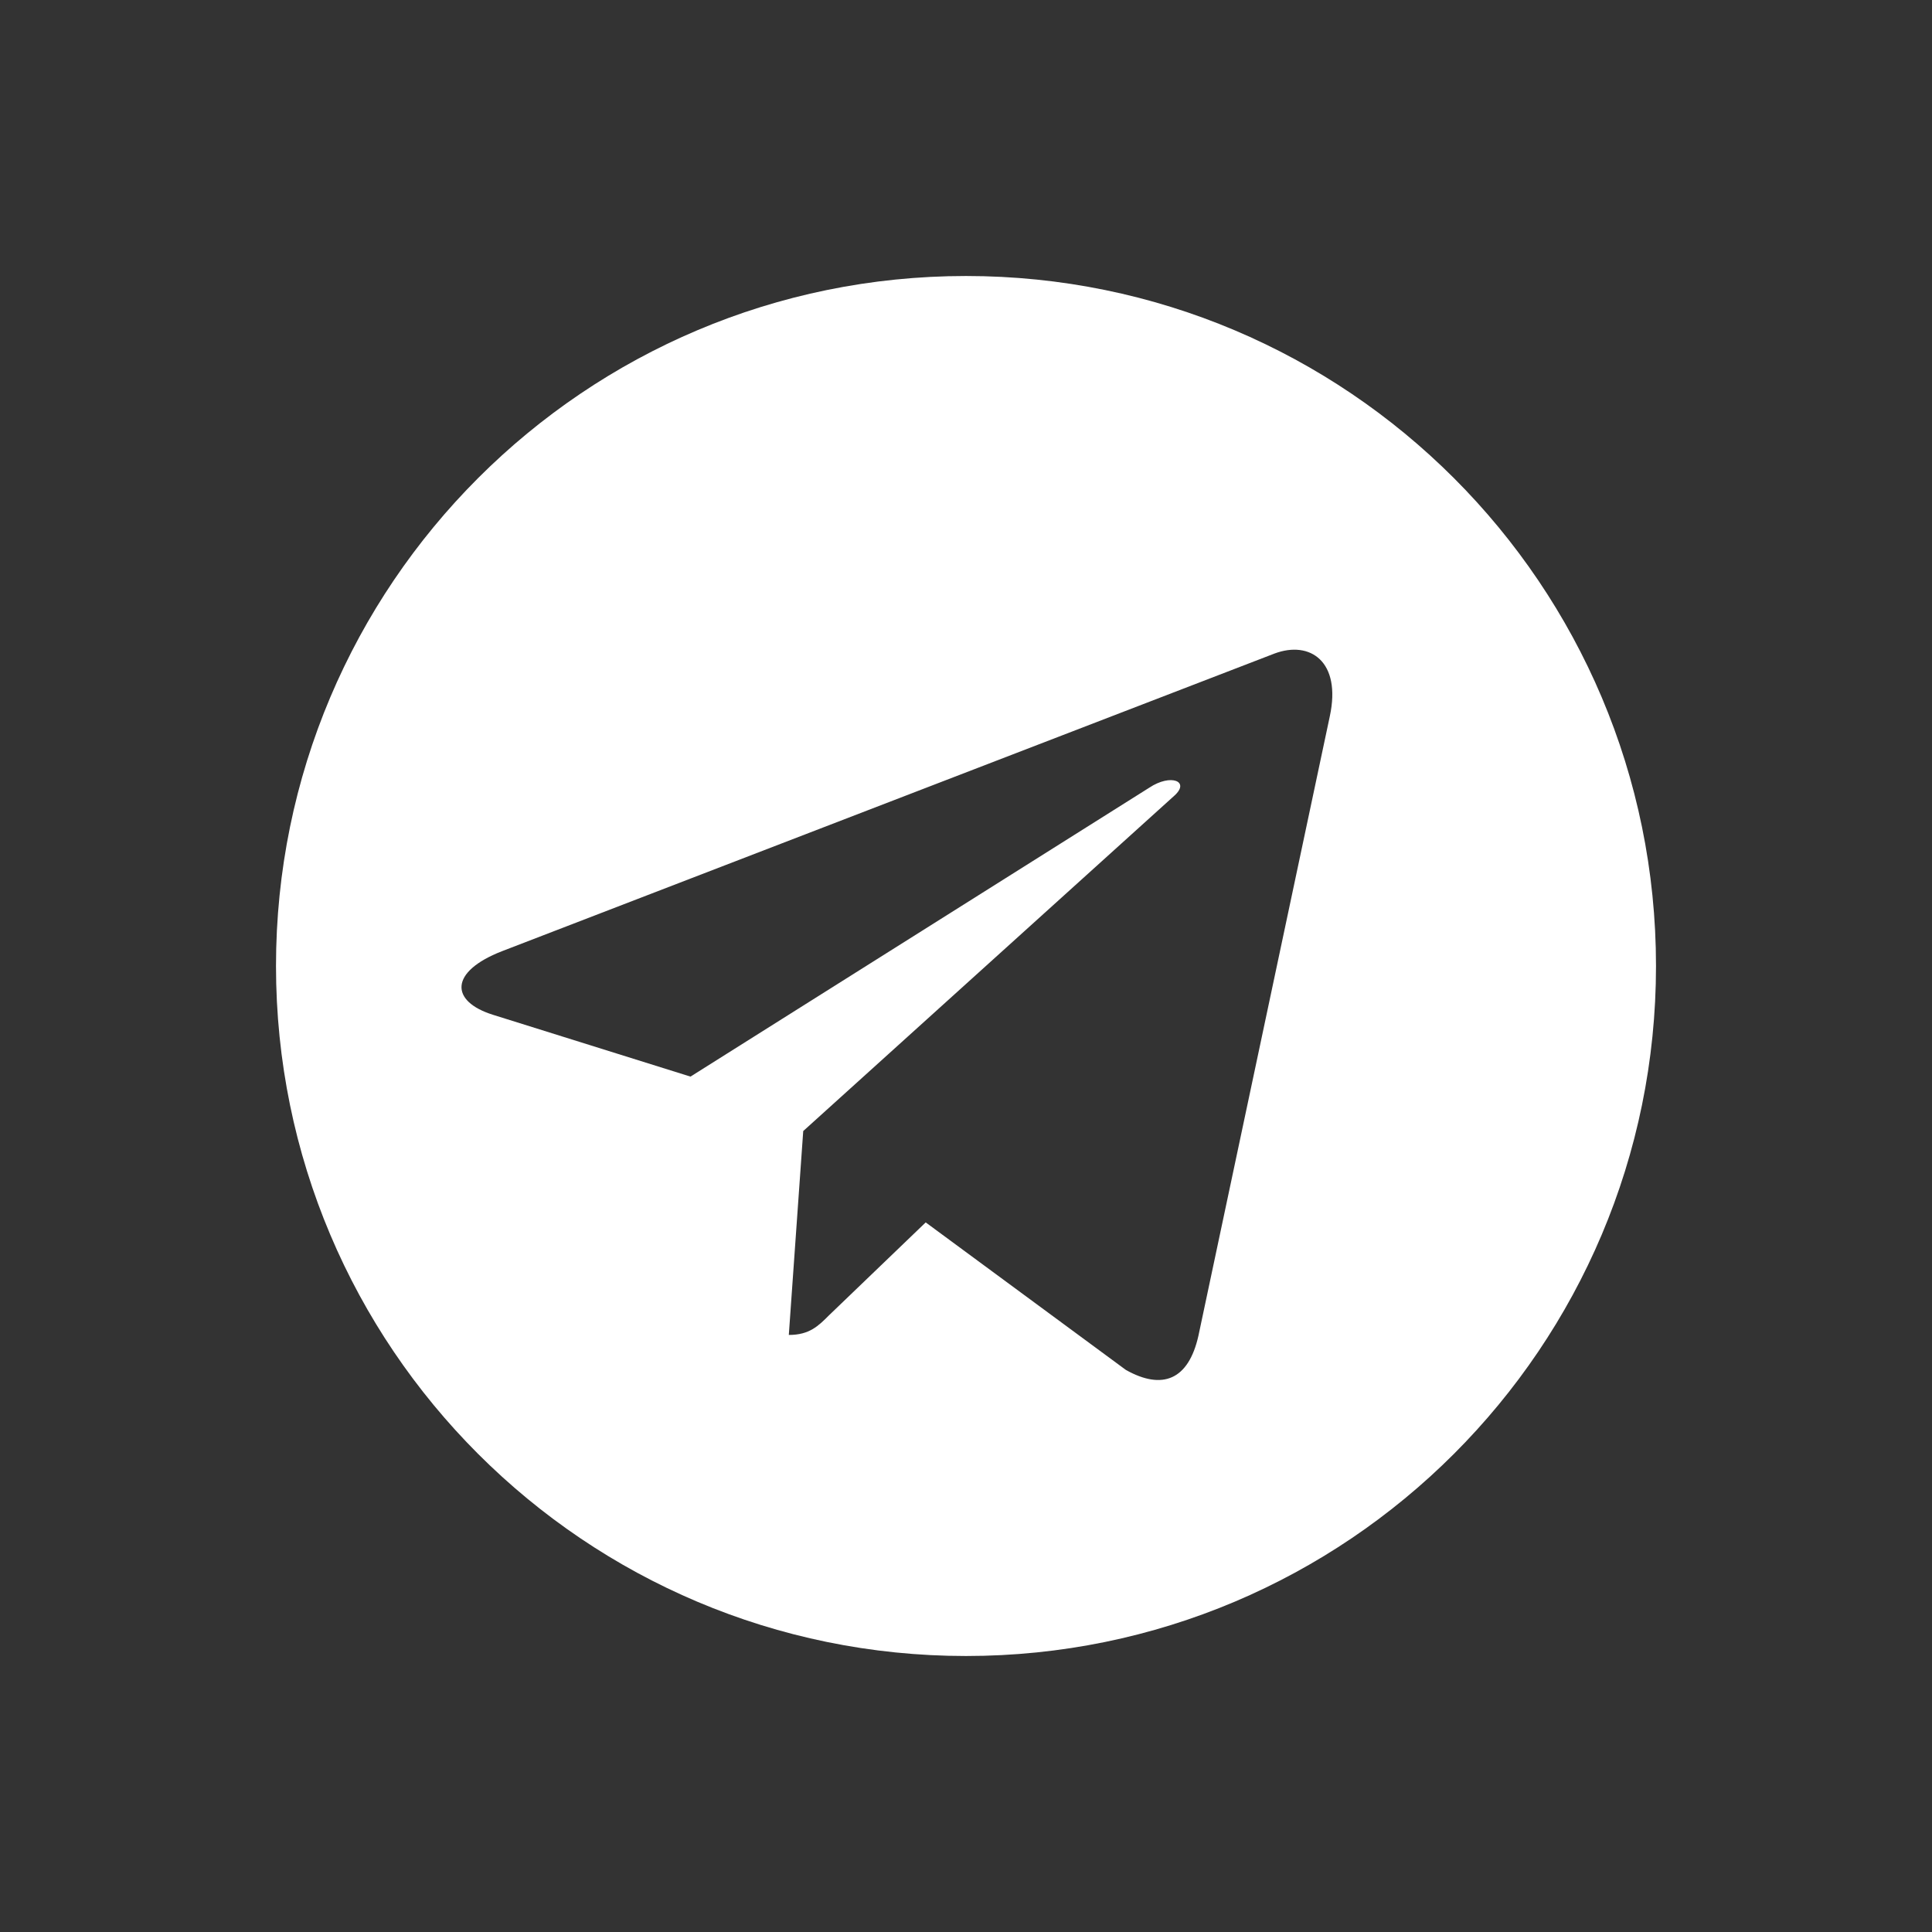 <svg width="28" height="28" viewBox="0 0 28 28" fill="none" xmlns="http://www.w3.org/2000/svg">
<rect x="0" y="0" width="28" height="28" fill="#333333" stroke="none"/>
<path fill-rule="evenodd" clip-rule="evenodd" d="M14 24C19.523 24 24 19.523 24 14C24 8.477 19.523 4 14 4C8.477 4 4 8.477 4 14C4 19.523 8.477 24 14 24ZM17.368 19.361L19.273 10.379C19.442 9.588 18.988 9.278 18.47 9.472L7.274 13.786C6.51 14.084 6.522 14.512 7.144 14.707L10.007 15.603L16.656 11.416C16.968 11.208 17.253 11.323 17.019 11.532L11.641 16.392L11.432 19.347C11.731 19.347 11.86 19.217 12.015 19.062L13.416 17.716L16.317 19.854C16.85 20.153 17.225 19.995 17.368 19.361Z" fill="white"/>
</svg>
